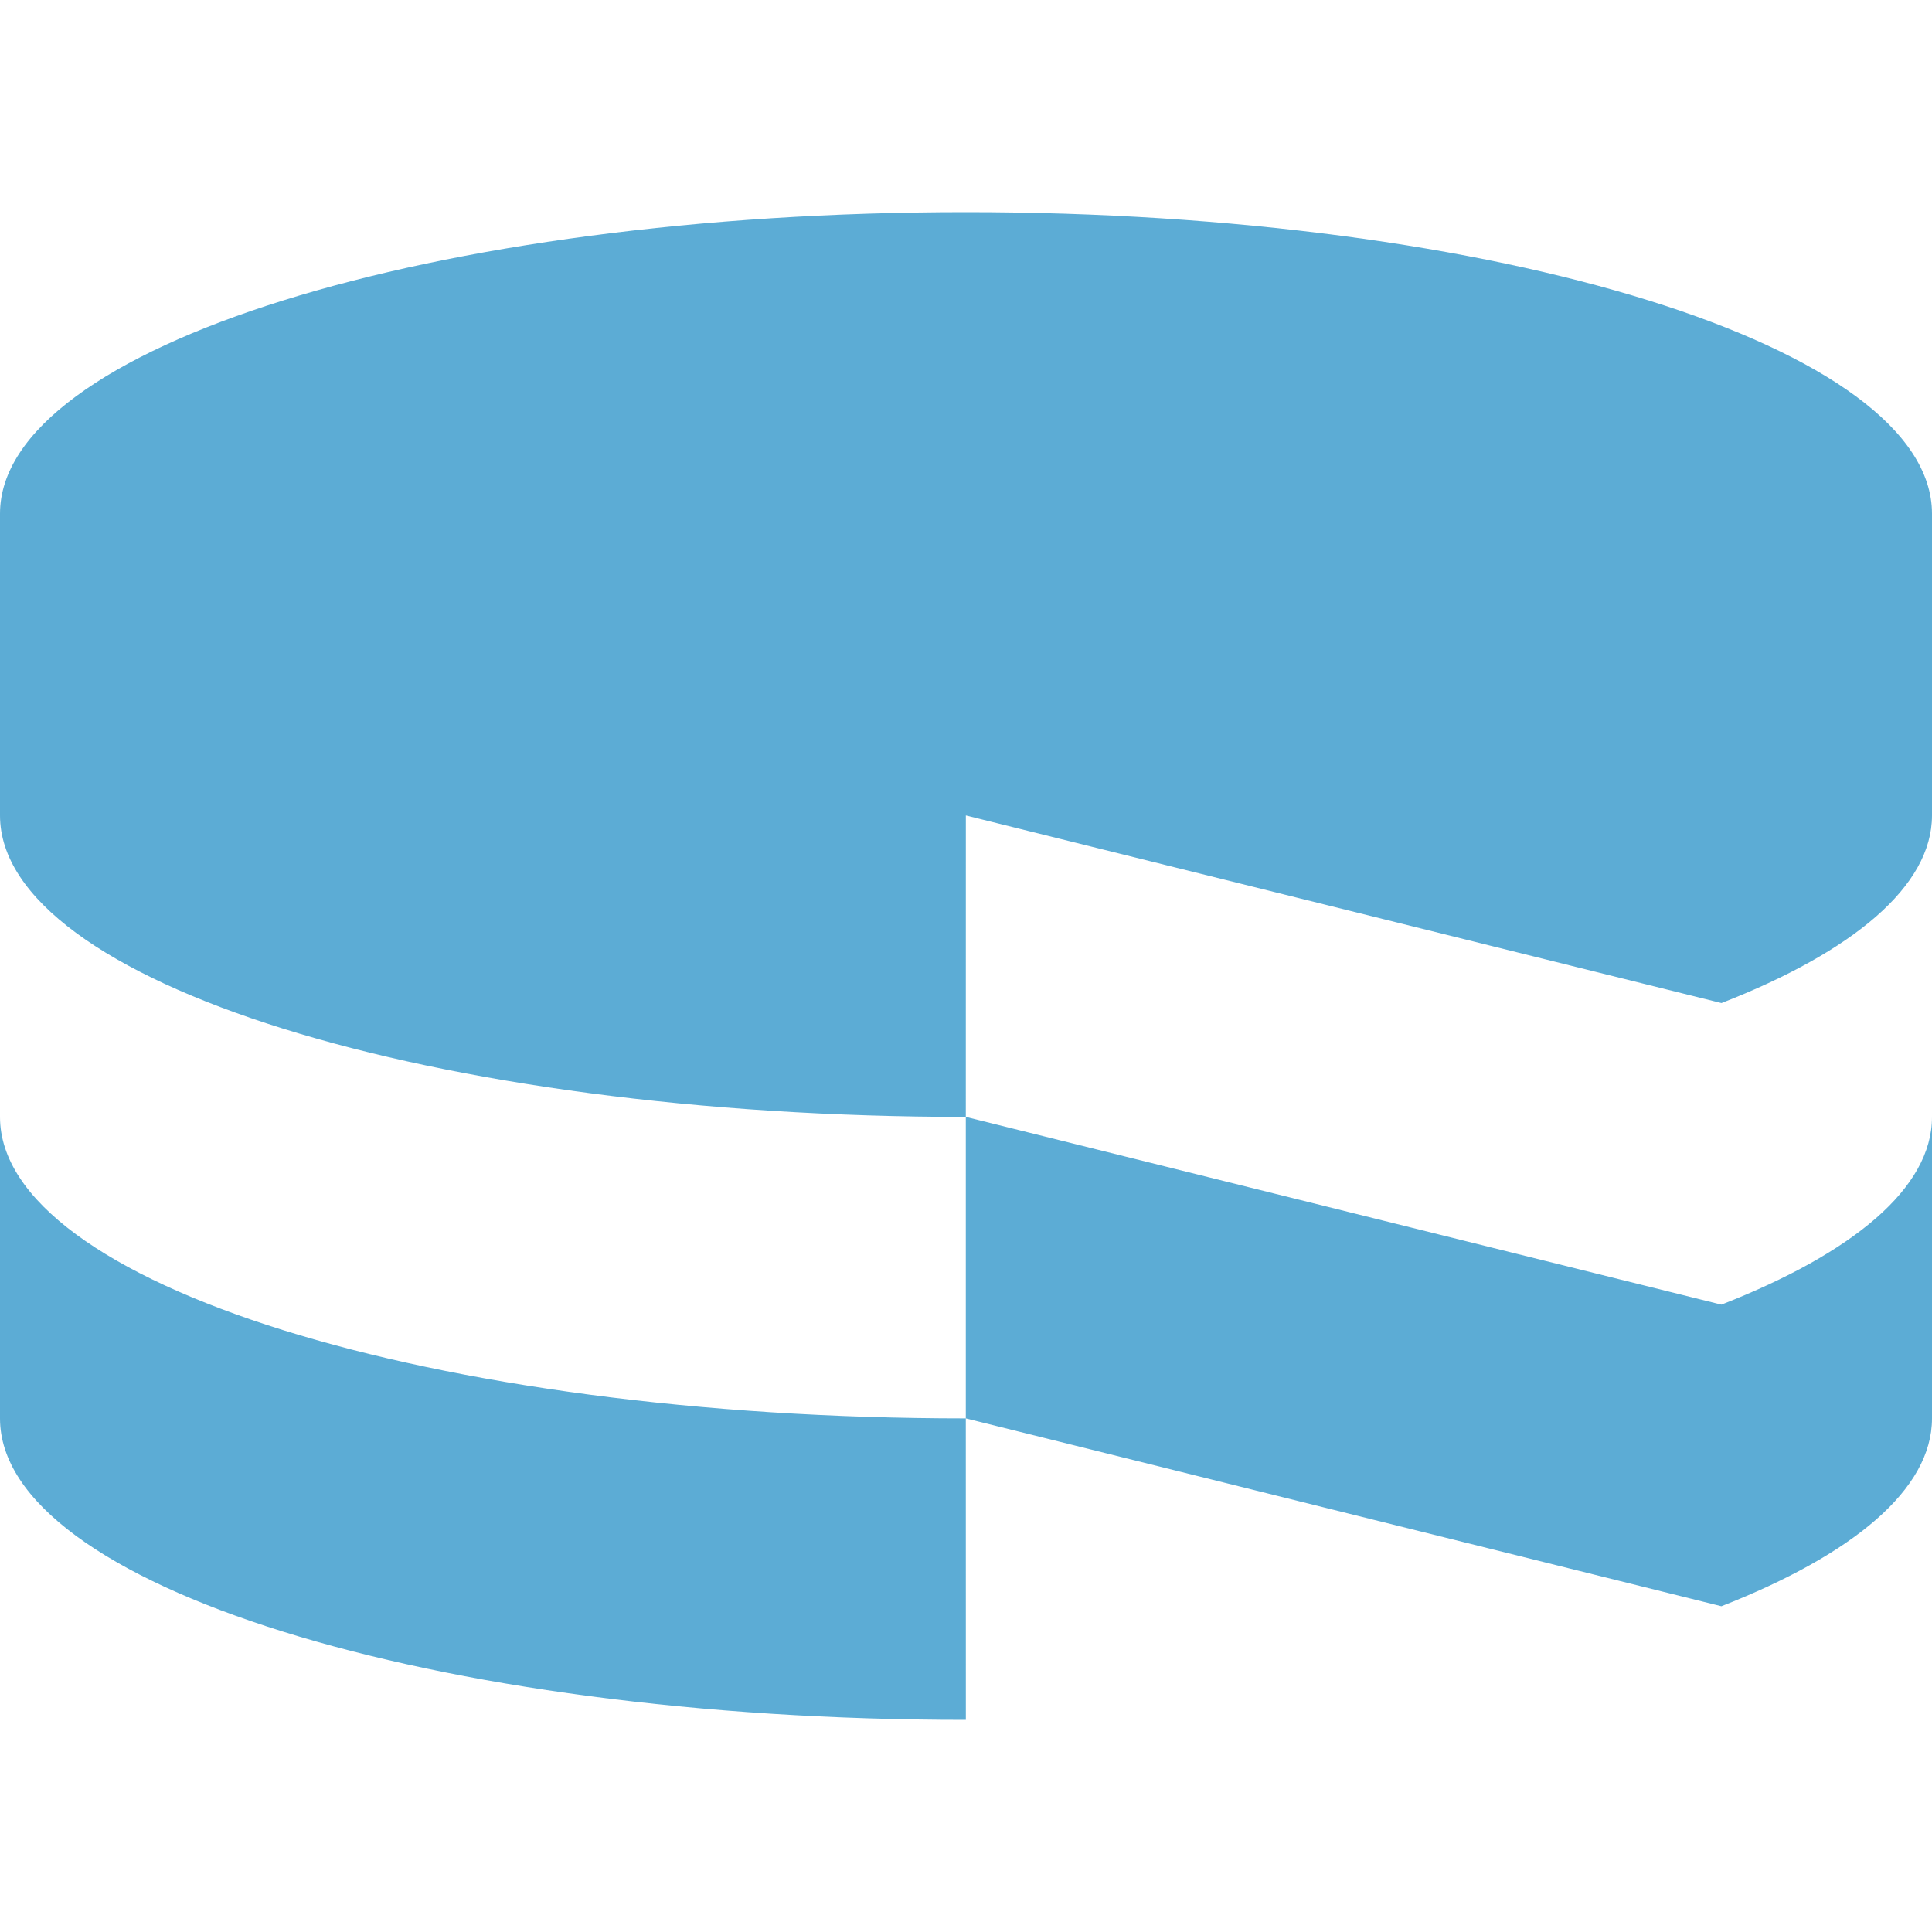 <svg width="50" height="50" viewBox="0 0 50 50" fill="none" xmlns="http://www.w3.org/2000/svg">
<path d="M24.996 21.104L44.552 25.959C47.955 24.63 50 22.936 50 21.104V13.294C50 8.99 38.803 5.49 24.996 5.49C11.19 5.49 0 8.99 0 13.294V21.104C0 25.41 11.19 28.905 24.995 28.905L24.996 21.104ZM0 28.905V36.709C0 41.017 11.19 44.51 24.996 44.51L24.995 36.708C11.19 36.708 0 33.213 0 28.905ZM44.55 33.764L24.995 28.905V36.708L44.55 41.569C47.955 40.234 50 38.547 50 36.708V28.905C50.002 30.744 47.955 32.431 44.55 33.764Z" fill="#5CACD5"/>
</svg>

